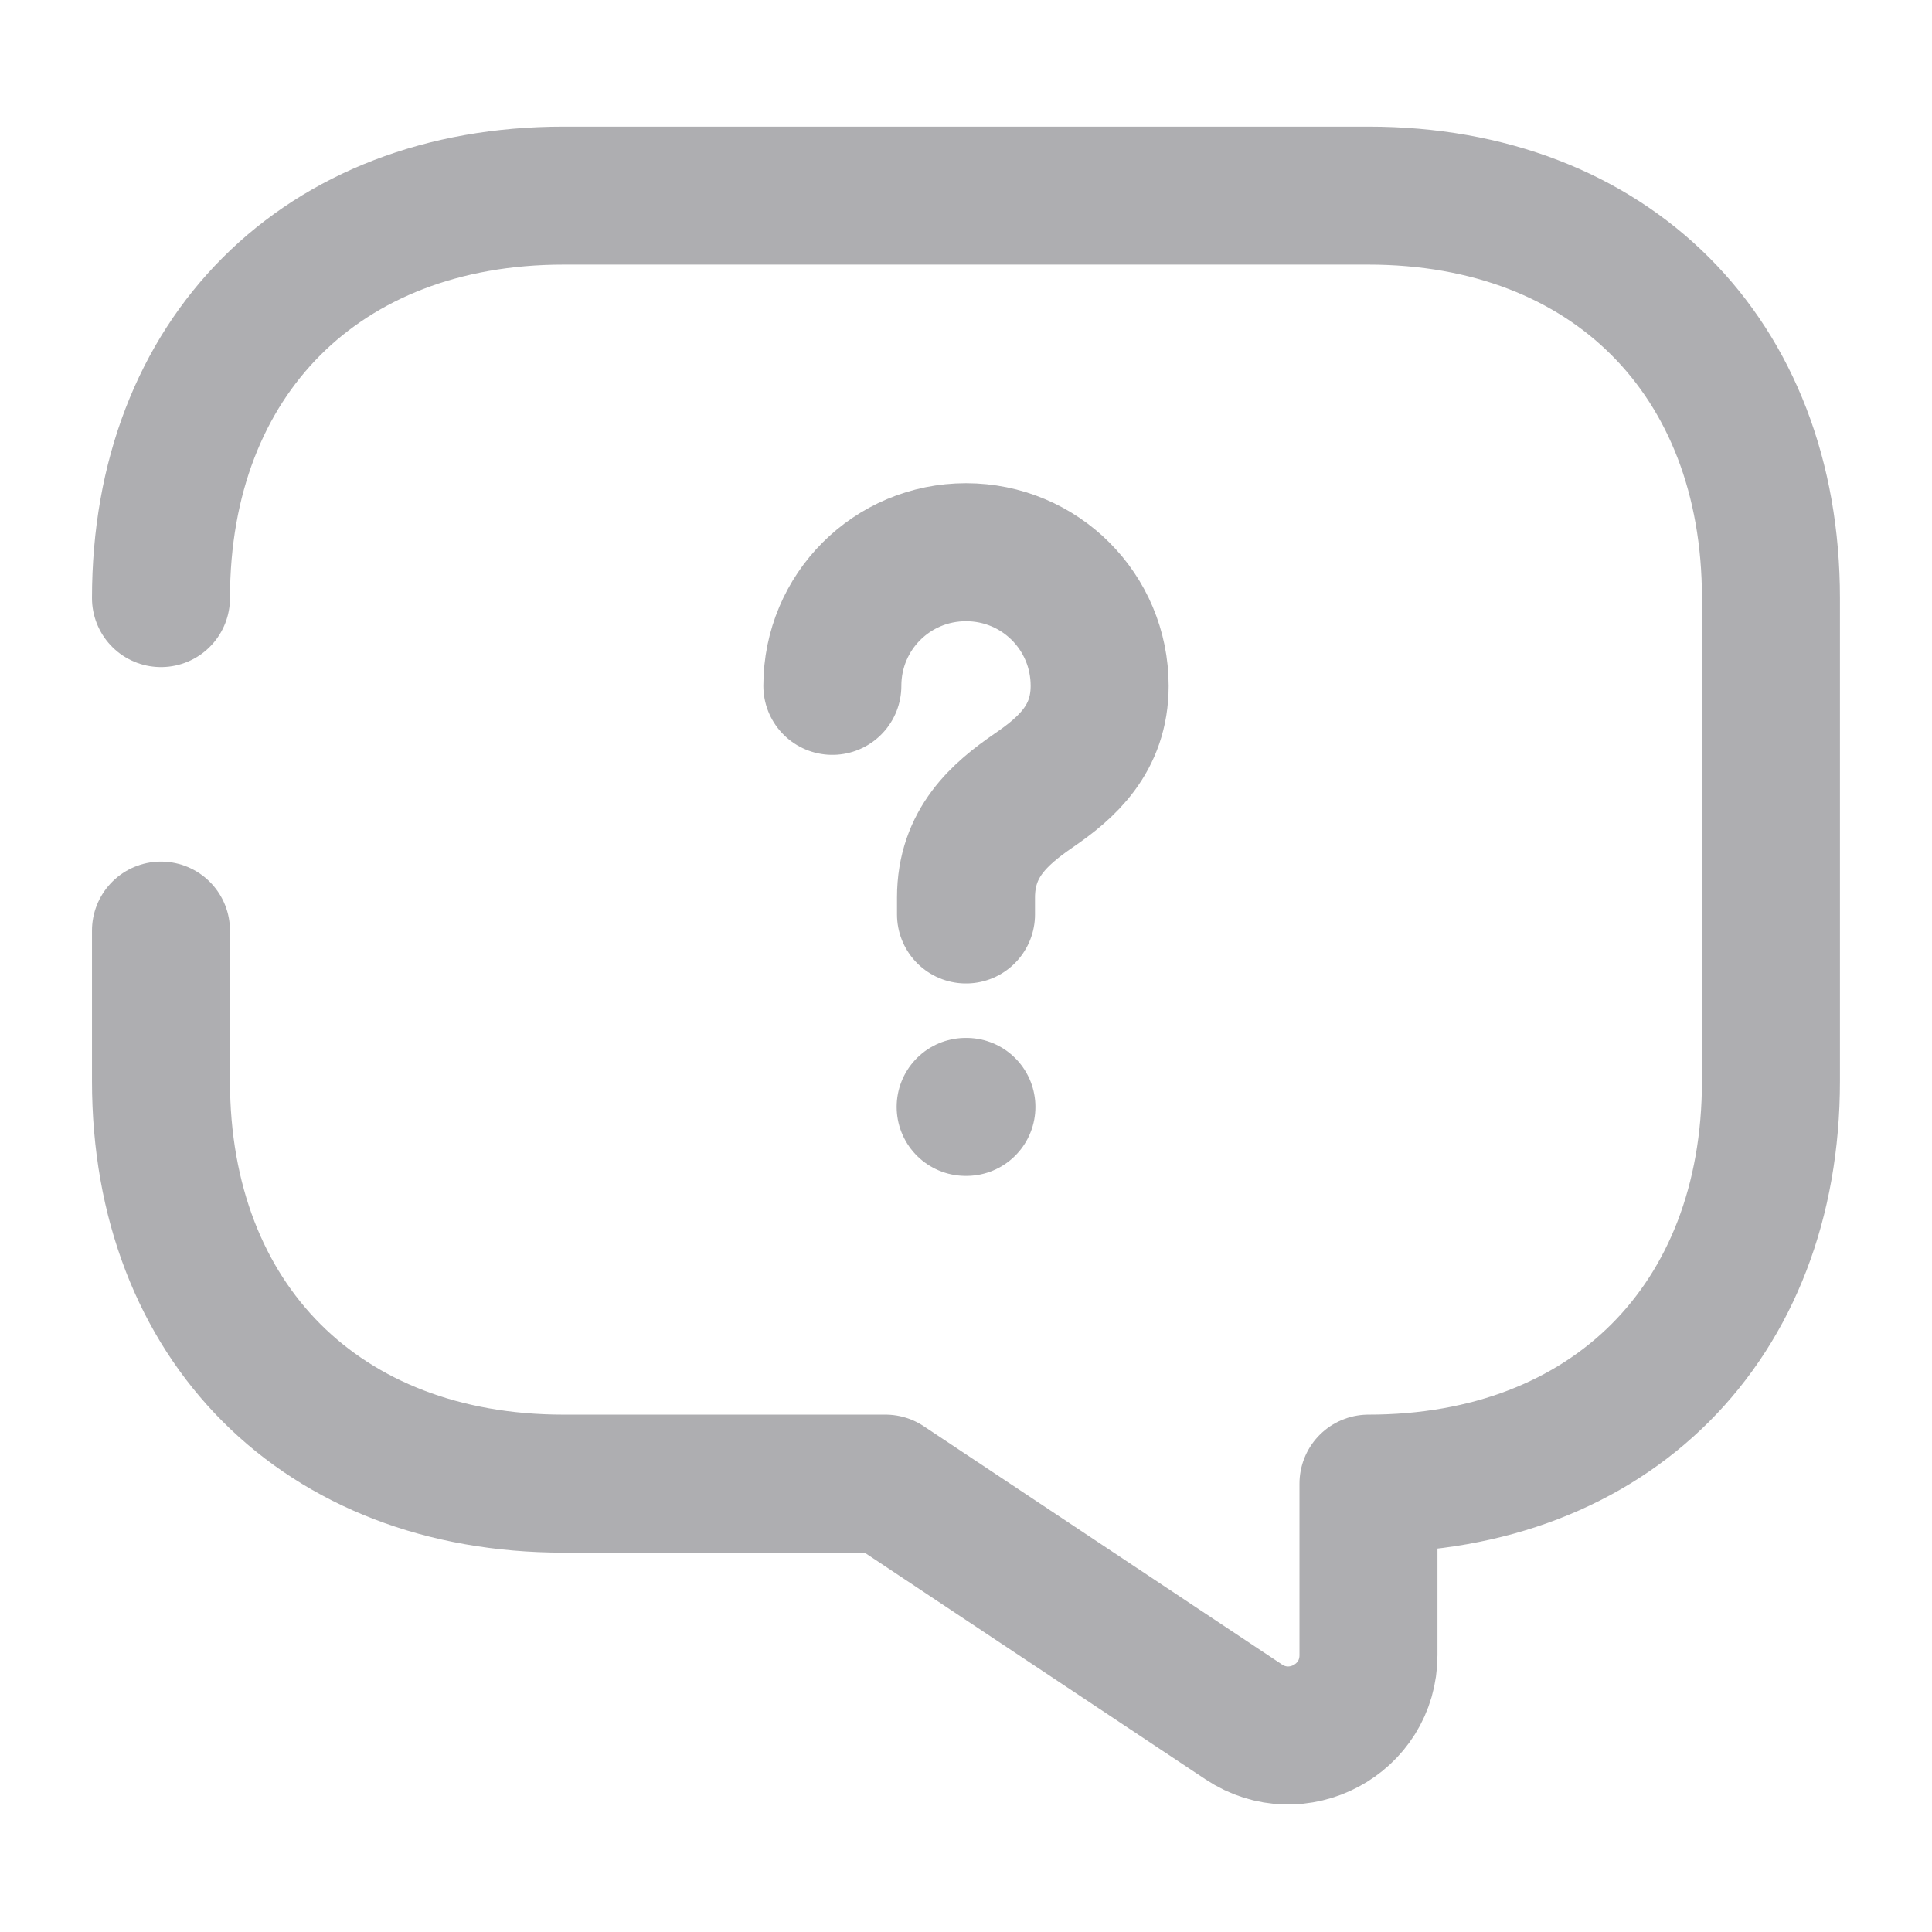 <svg width="28" height="28" viewBox="0 0 28 28" fill="none" xmlns="http://www.w3.org/2000/svg">
<path d="M2.333 13.487V15.668C2.333 19.168 4.666 21.502 8.166 21.502H12.833L18.025 24.955C18.795 25.468 19.833 24.92 19.833 23.987V21.502C23.333 21.502 25.666 19.168 25.666 15.668V8.668C25.666 5.168 23.333 2.835 19.833 2.835H8.166C4.666 2.835 2.333 5.168 2.333 8.668" stroke="#AEAEB1" stroke-width="2" stroke-miterlimit="10" stroke-linecap="round" stroke-linejoin="round"/>
<path d="M14 13.253V13.008C14 12.215 14.49 11.795 14.98 11.457C15.459 11.13 15.937 10.71 15.937 9.94C15.937 8.867 15.073 8.003 14 8.003C12.927 8.003 12.063 8.867 12.063 9.94" stroke="#AEAEB1" stroke-width="2" stroke-linecap="round" stroke-linejoin="round"/>
<path d="M13.995 16.042H14.006" stroke="#AEAEB1" stroke-width="2" stroke-linecap="round" stroke-linejoin="round"/>
</svg>
